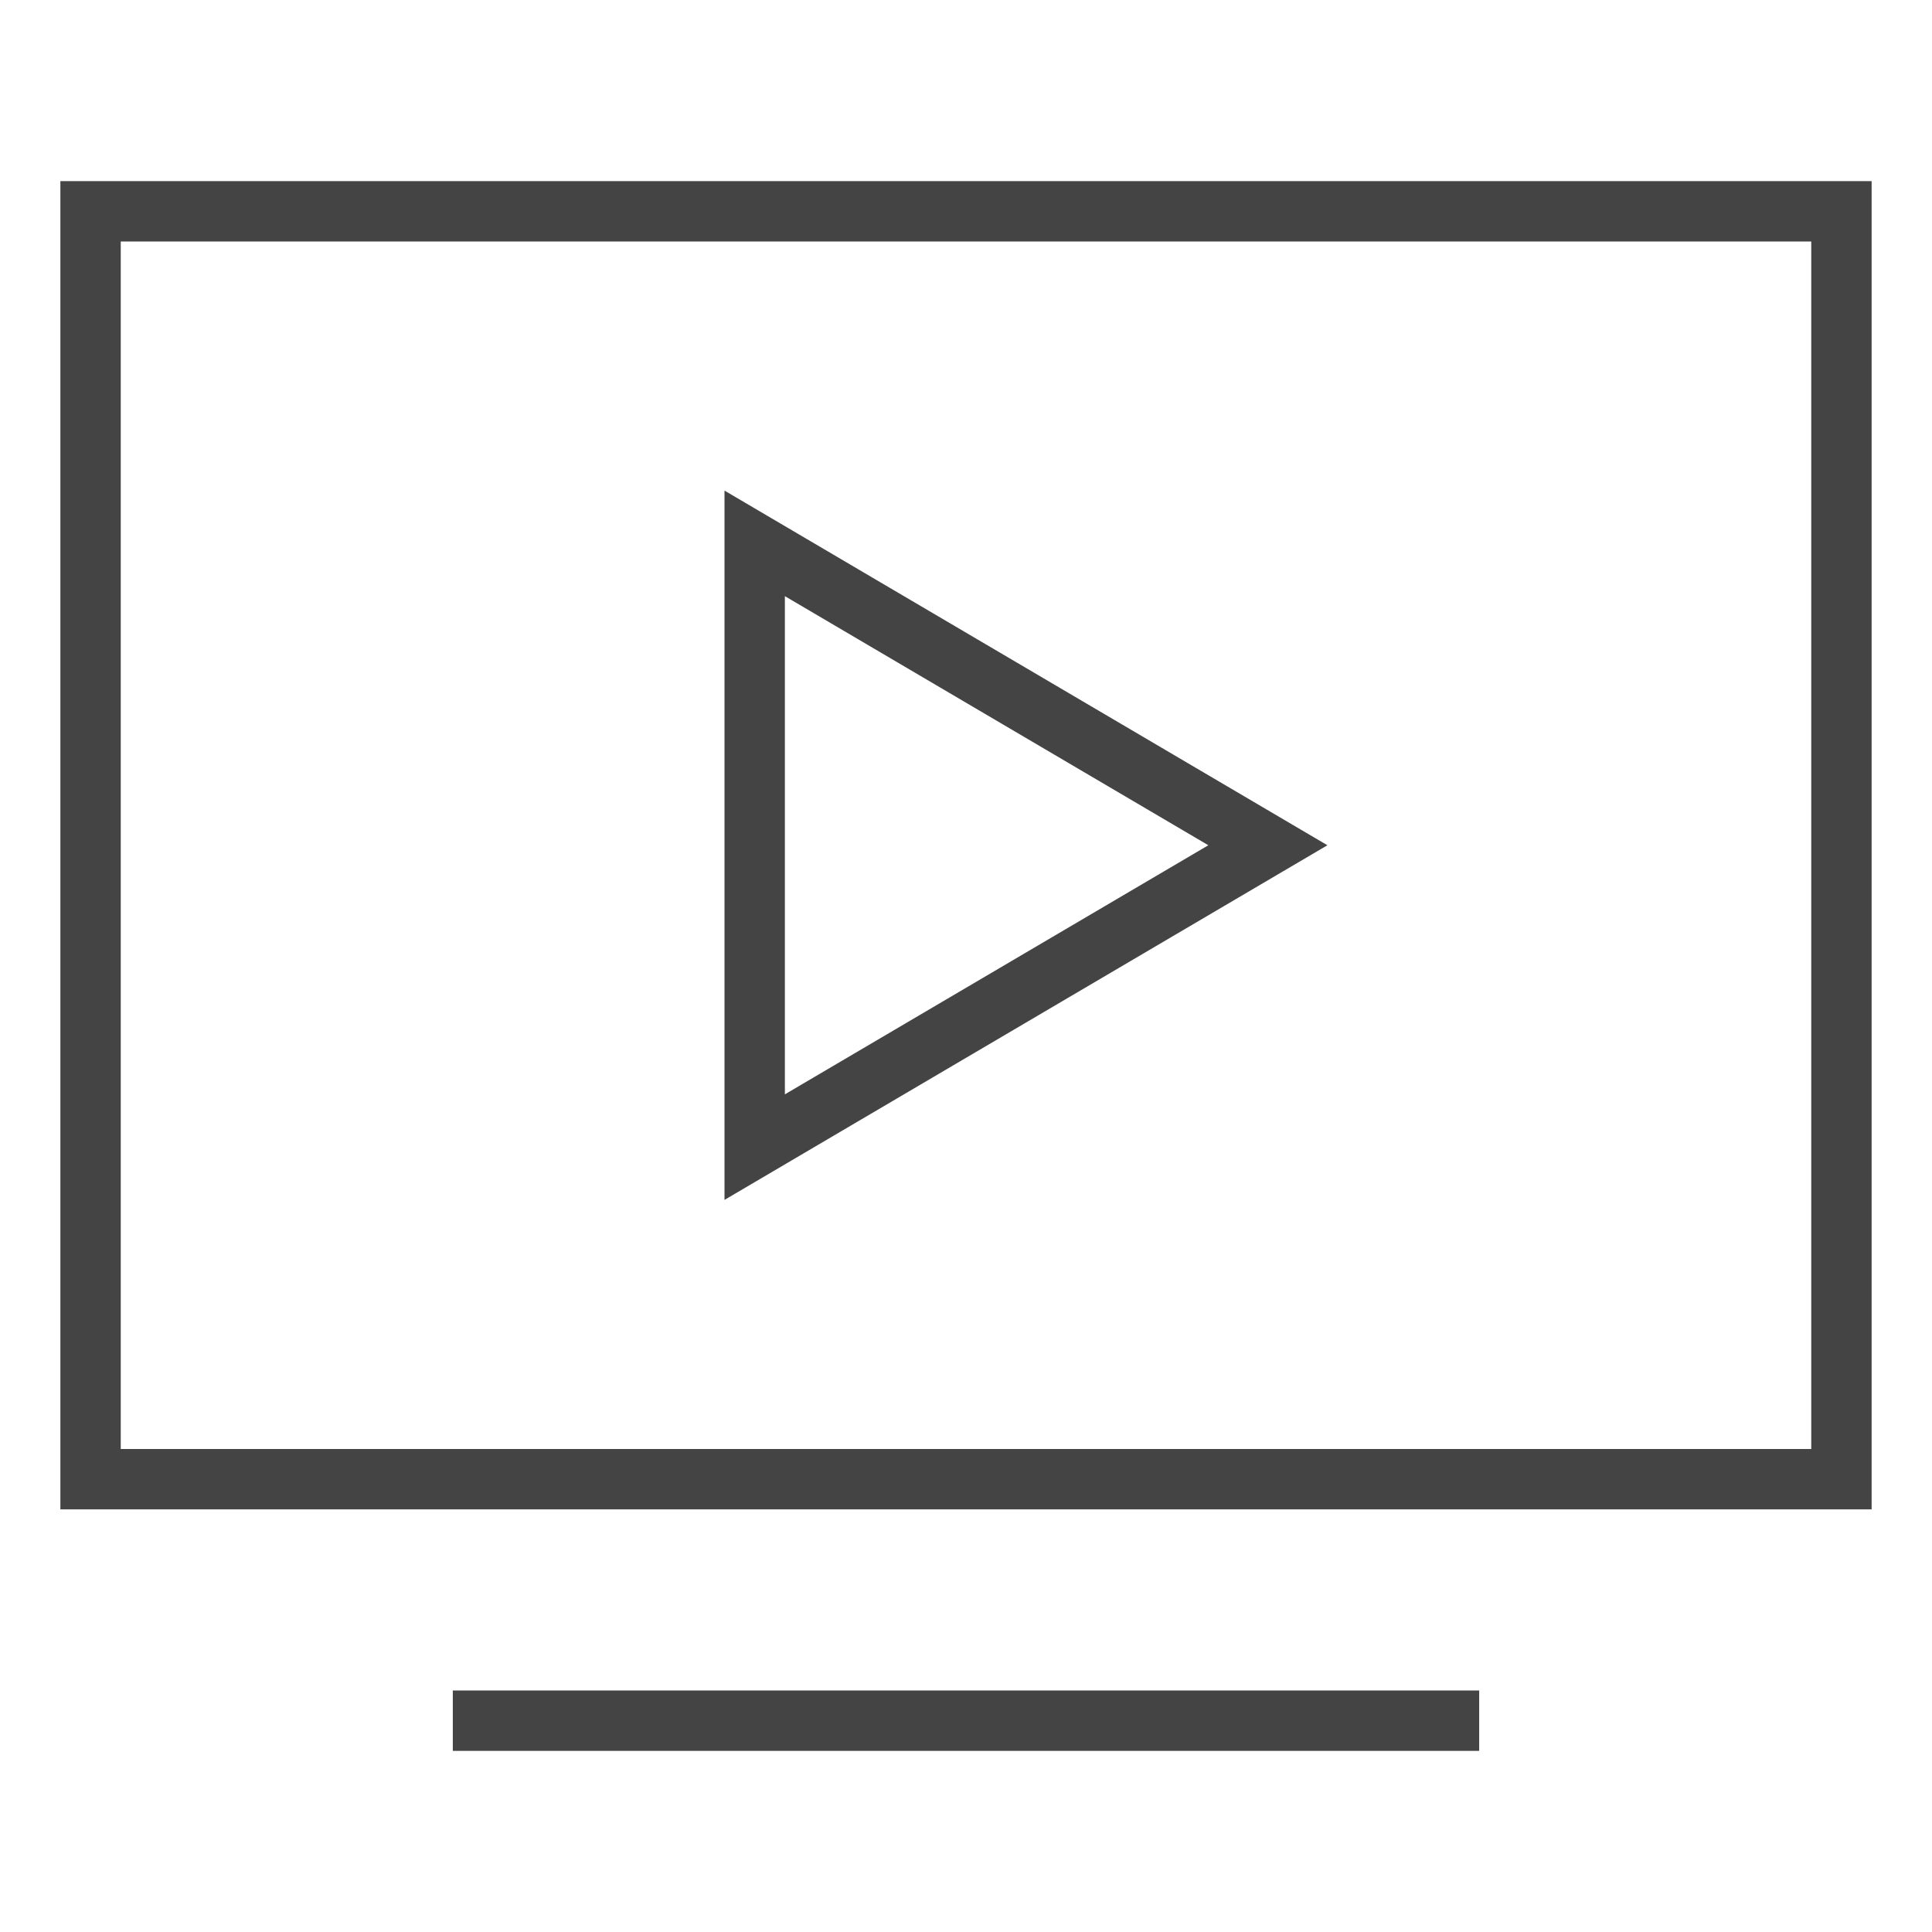 <svg xmlns="http://www.w3.org/2000/svg" xmlns:xlink="http://www.w3.org/1999/xlink" x="0px" y="0px" width="64px" height="64px" viewBox="0 0 64 64"><g stroke-width="2" transform="translate(0, 0)"><line data-color="color-2" x1="16" y1="57" x2="48" y2="57" fill="none" stroke="#444444" stroke-linecap="square" stroke-miterlimit="10" stroke-width="2" stroke-linejoin="miter"></line><rect x="3" y="7" width="58" height="42" fill="none" stroke="#444444" stroke-linecap="square" stroke-miterlimit="10" stroke-width="2" stroke-linejoin="miter"></rect><polygon data-color="color-2" points="25 18 42 28 25 38 25 18" fill="none" stroke="#444444" stroke-linecap="square" stroke-miterlimit="10" stroke-width="2" stroke-linejoin="miter"></polygon></g></svg>